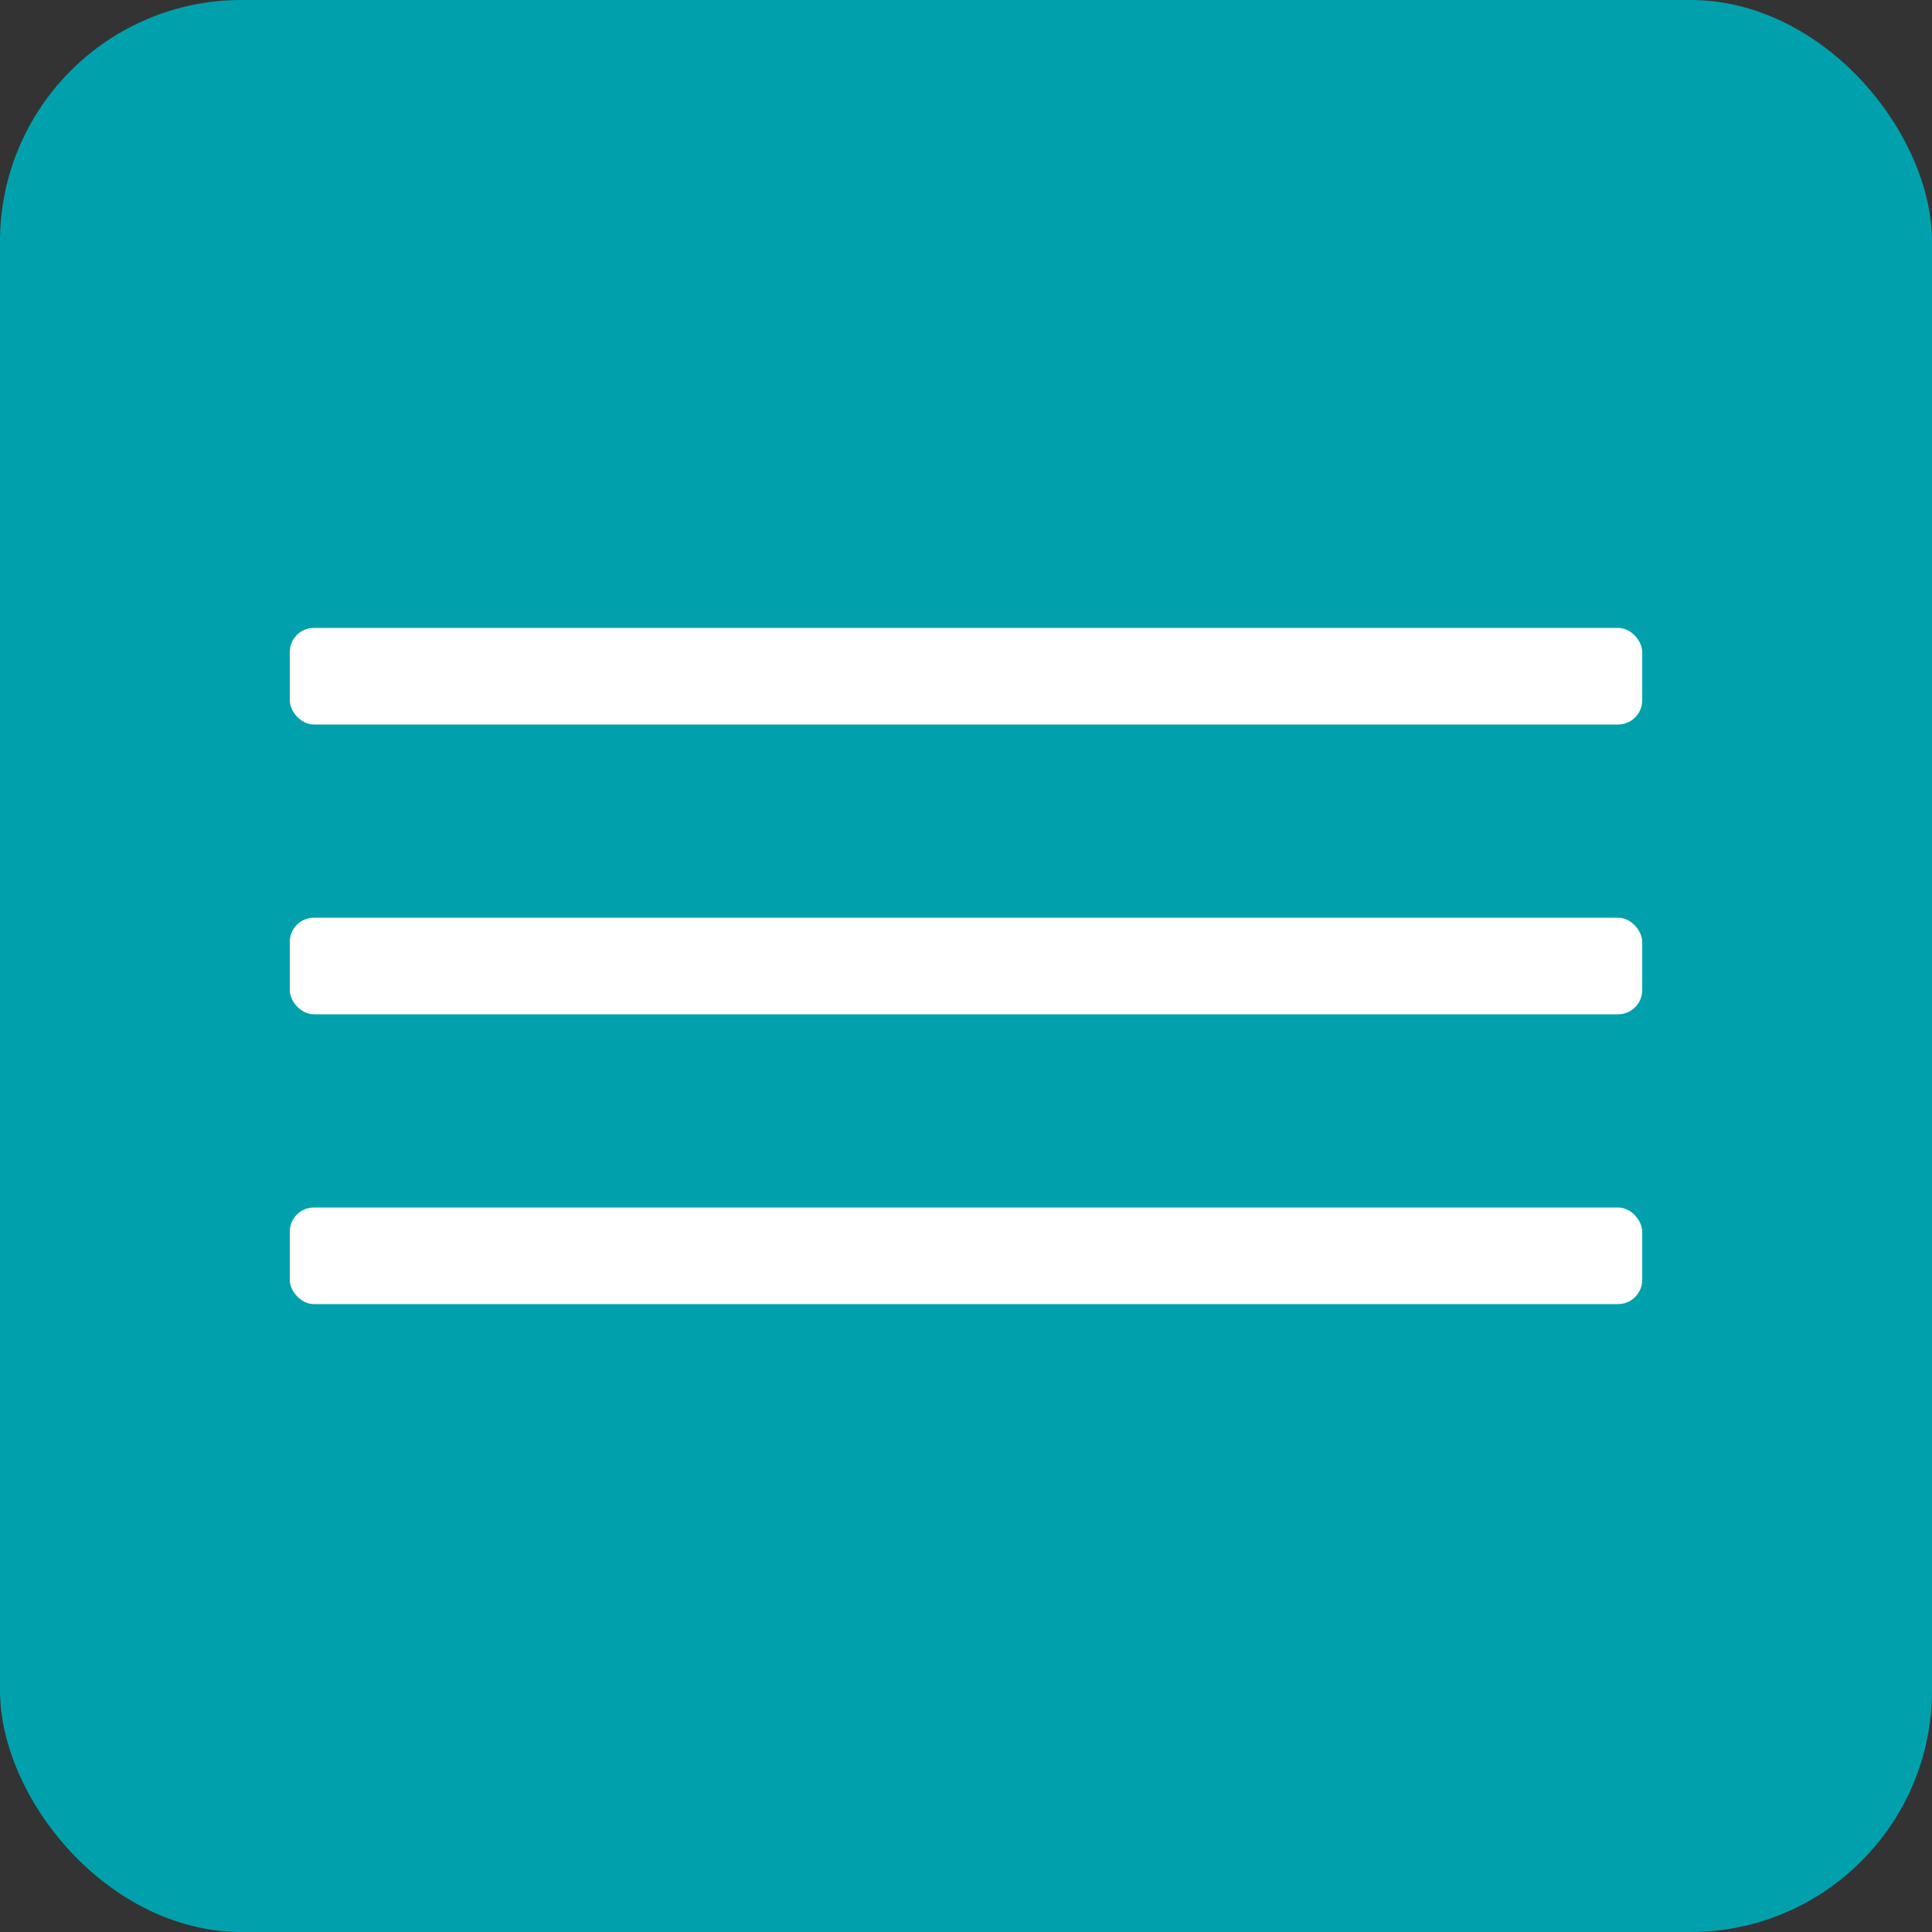 <?xml version="1.0" encoding="UTF-8"?> <svg xmlns="http://www.w3.org/2000/svg" width="80" height="80" viewBox="0 0 80 80" fill="none"><rect x="0" y="0" width="80" height="80" fill="#333333" stroke="none"/><rect width="80" height="80" rx="10" fill="#00A1AD"></rect><rect x="12" y="26" width="56" height="4" rx="1" fill="white"></rect><rect x="12" y="38" width="56" height="4" rx="1" fill="white"></rect><rect x="12" y="50" width="56" height="4" rx="1" fill="white"></rect></svg> 
